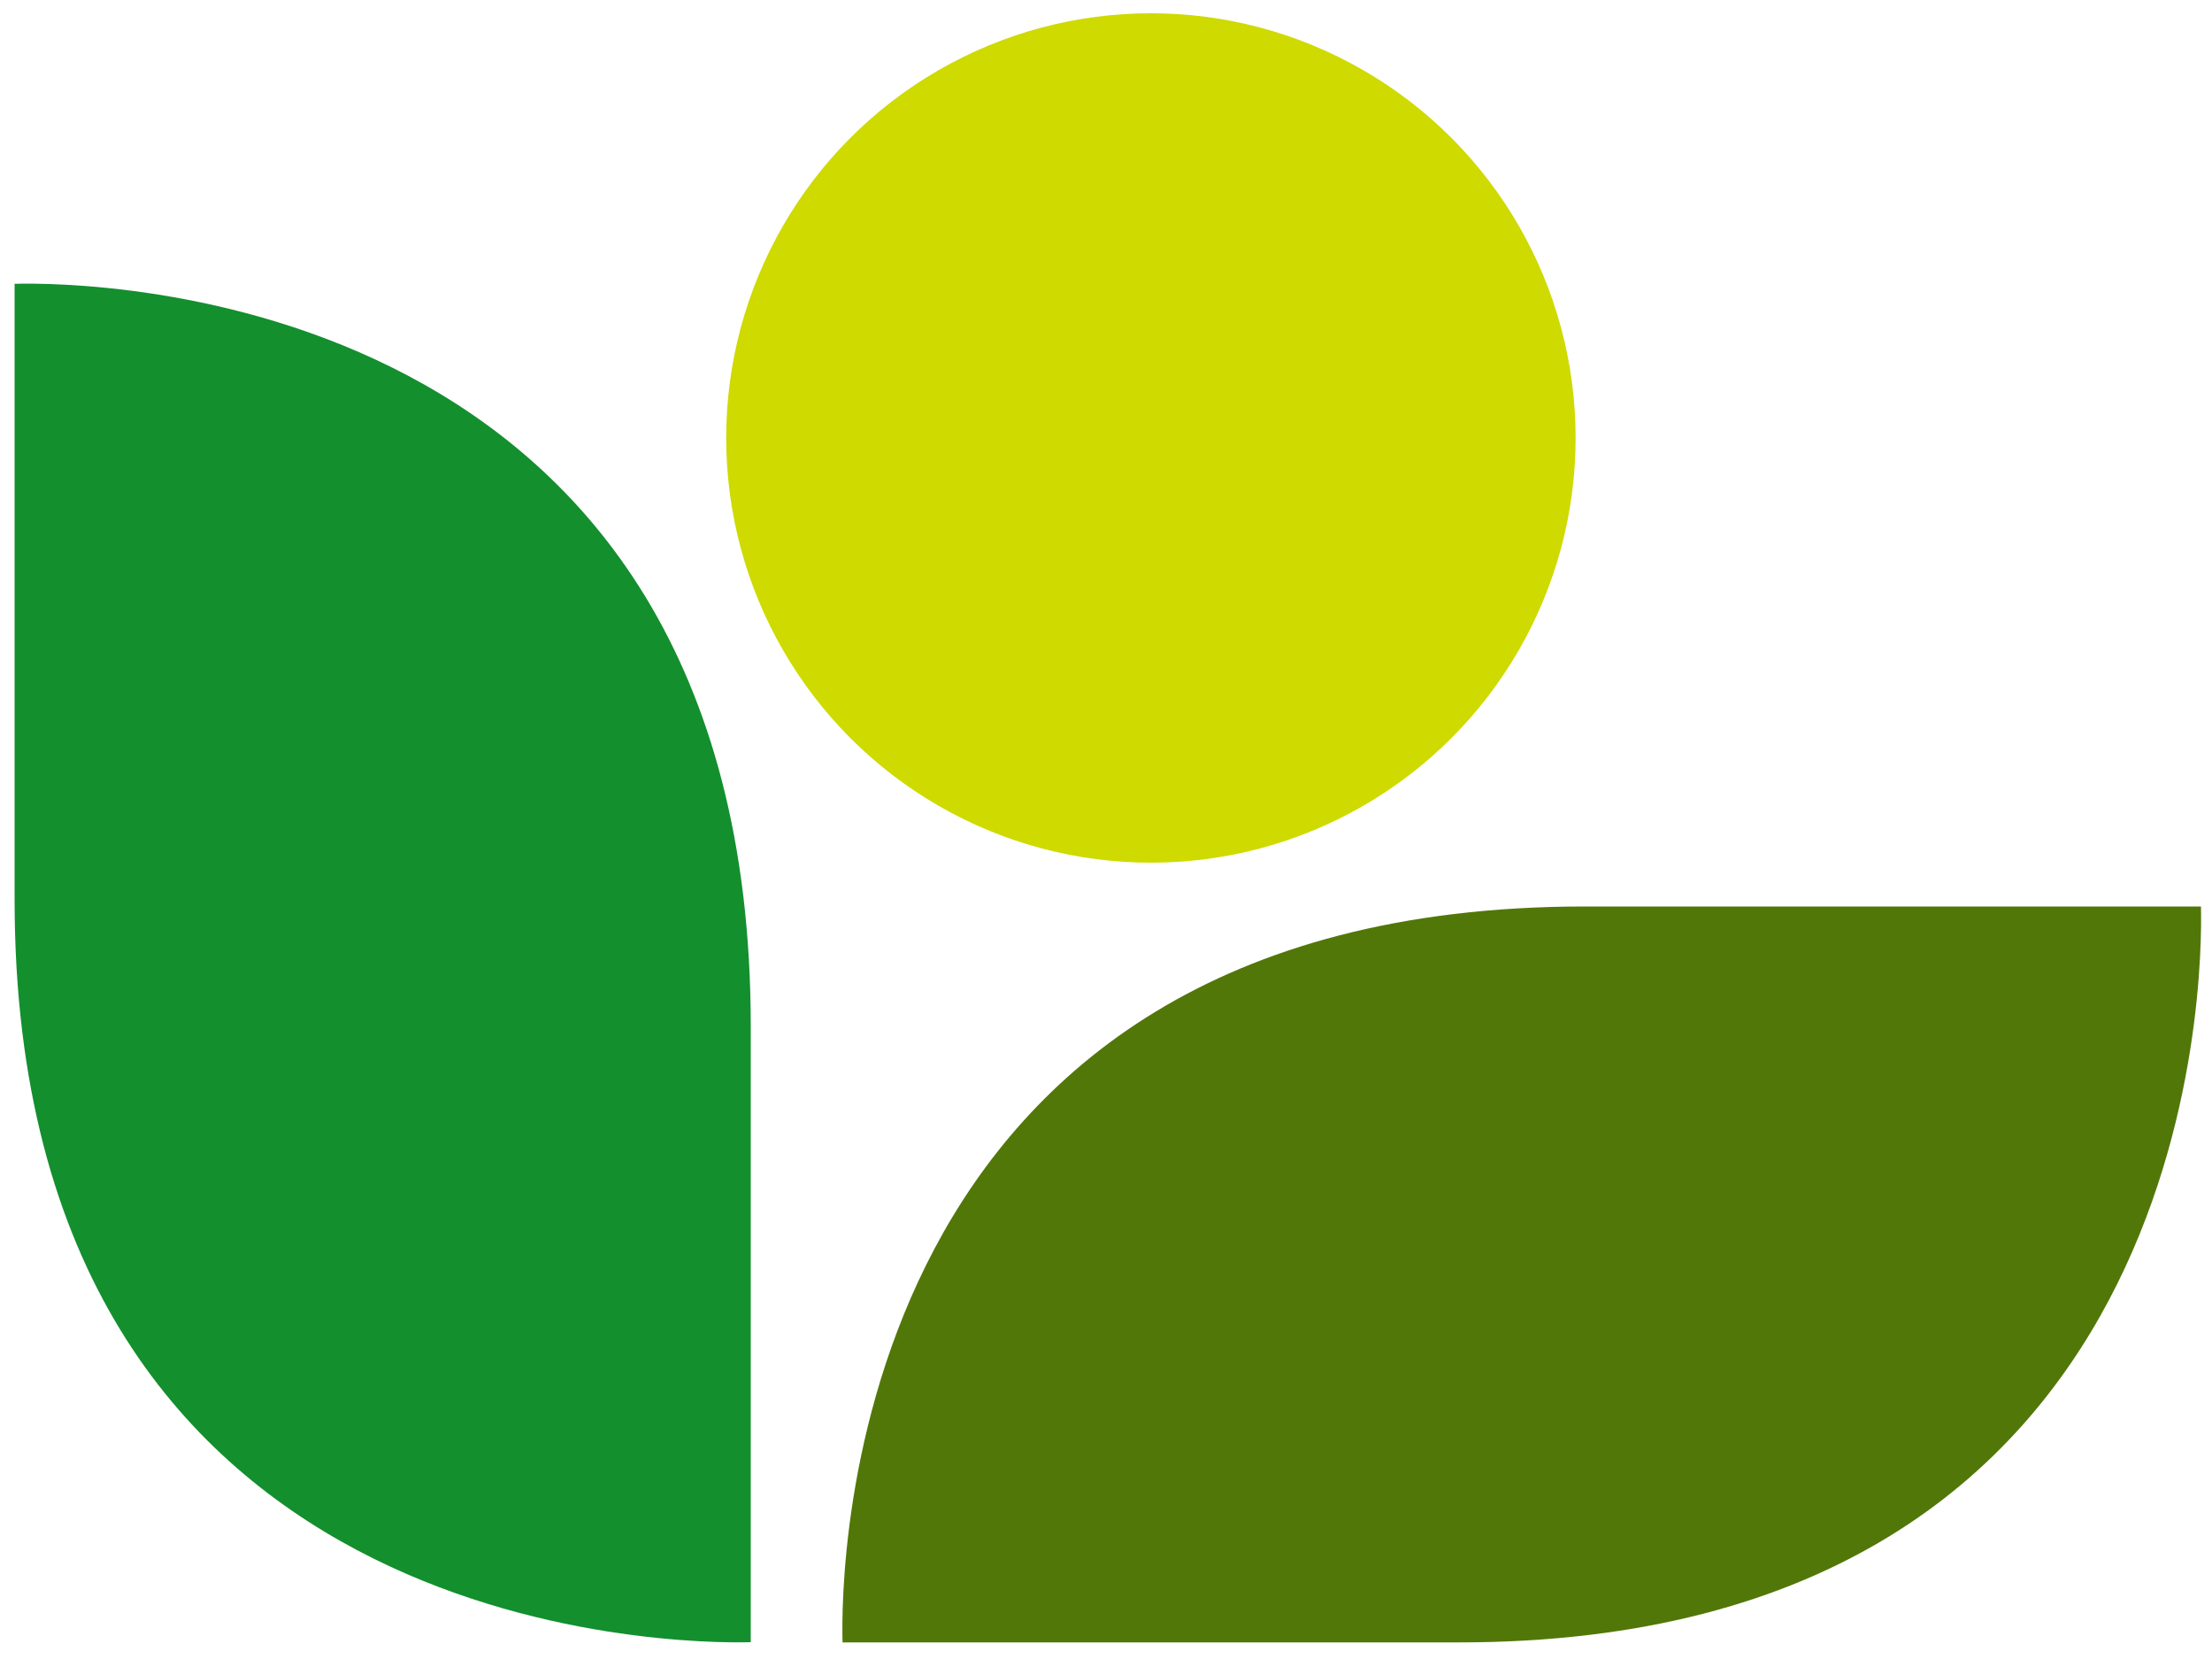 <svg version="1.0" xmlns="http://www.w3.org/2000/svg"
	width="100%" height="100%" viewBox="-0.5 0.5 100 75" preserveAspectRatio="xMidYMid meet"
	color-interpolation-filters="sRGB" style="margin: auto;">
	<!-- 副Logo纯图形部分（叶子+椭圆） -->
	<g fill="#8dc21f" class="sub-logo-icon">
		<!-- 绿色叶子主体 -->
		<path fill="#527709ff" d="M37.59,74.75h27.85c33.57,0,33.64-30.17,33.56-33.27H71.15C37.58,41.48,37.5,71.64,37.59,74.75z"/>
		<!-- 深绿叶子侧边 -->
		<path fill="#138F2E" d="M33.44,74.74V46.89c0-33.56-30.17-33.64-33.28-33.56v27.85C0.16,74.74,30.33,74.82,33.44,74.74z"/>
		<!-- 黄色椭圆装饰 -->
		<ellipse fill="#CEDA00" cx="51.53" cy="20.3" rx="19.2" ry="19.2"/>
	</g>
</svg>